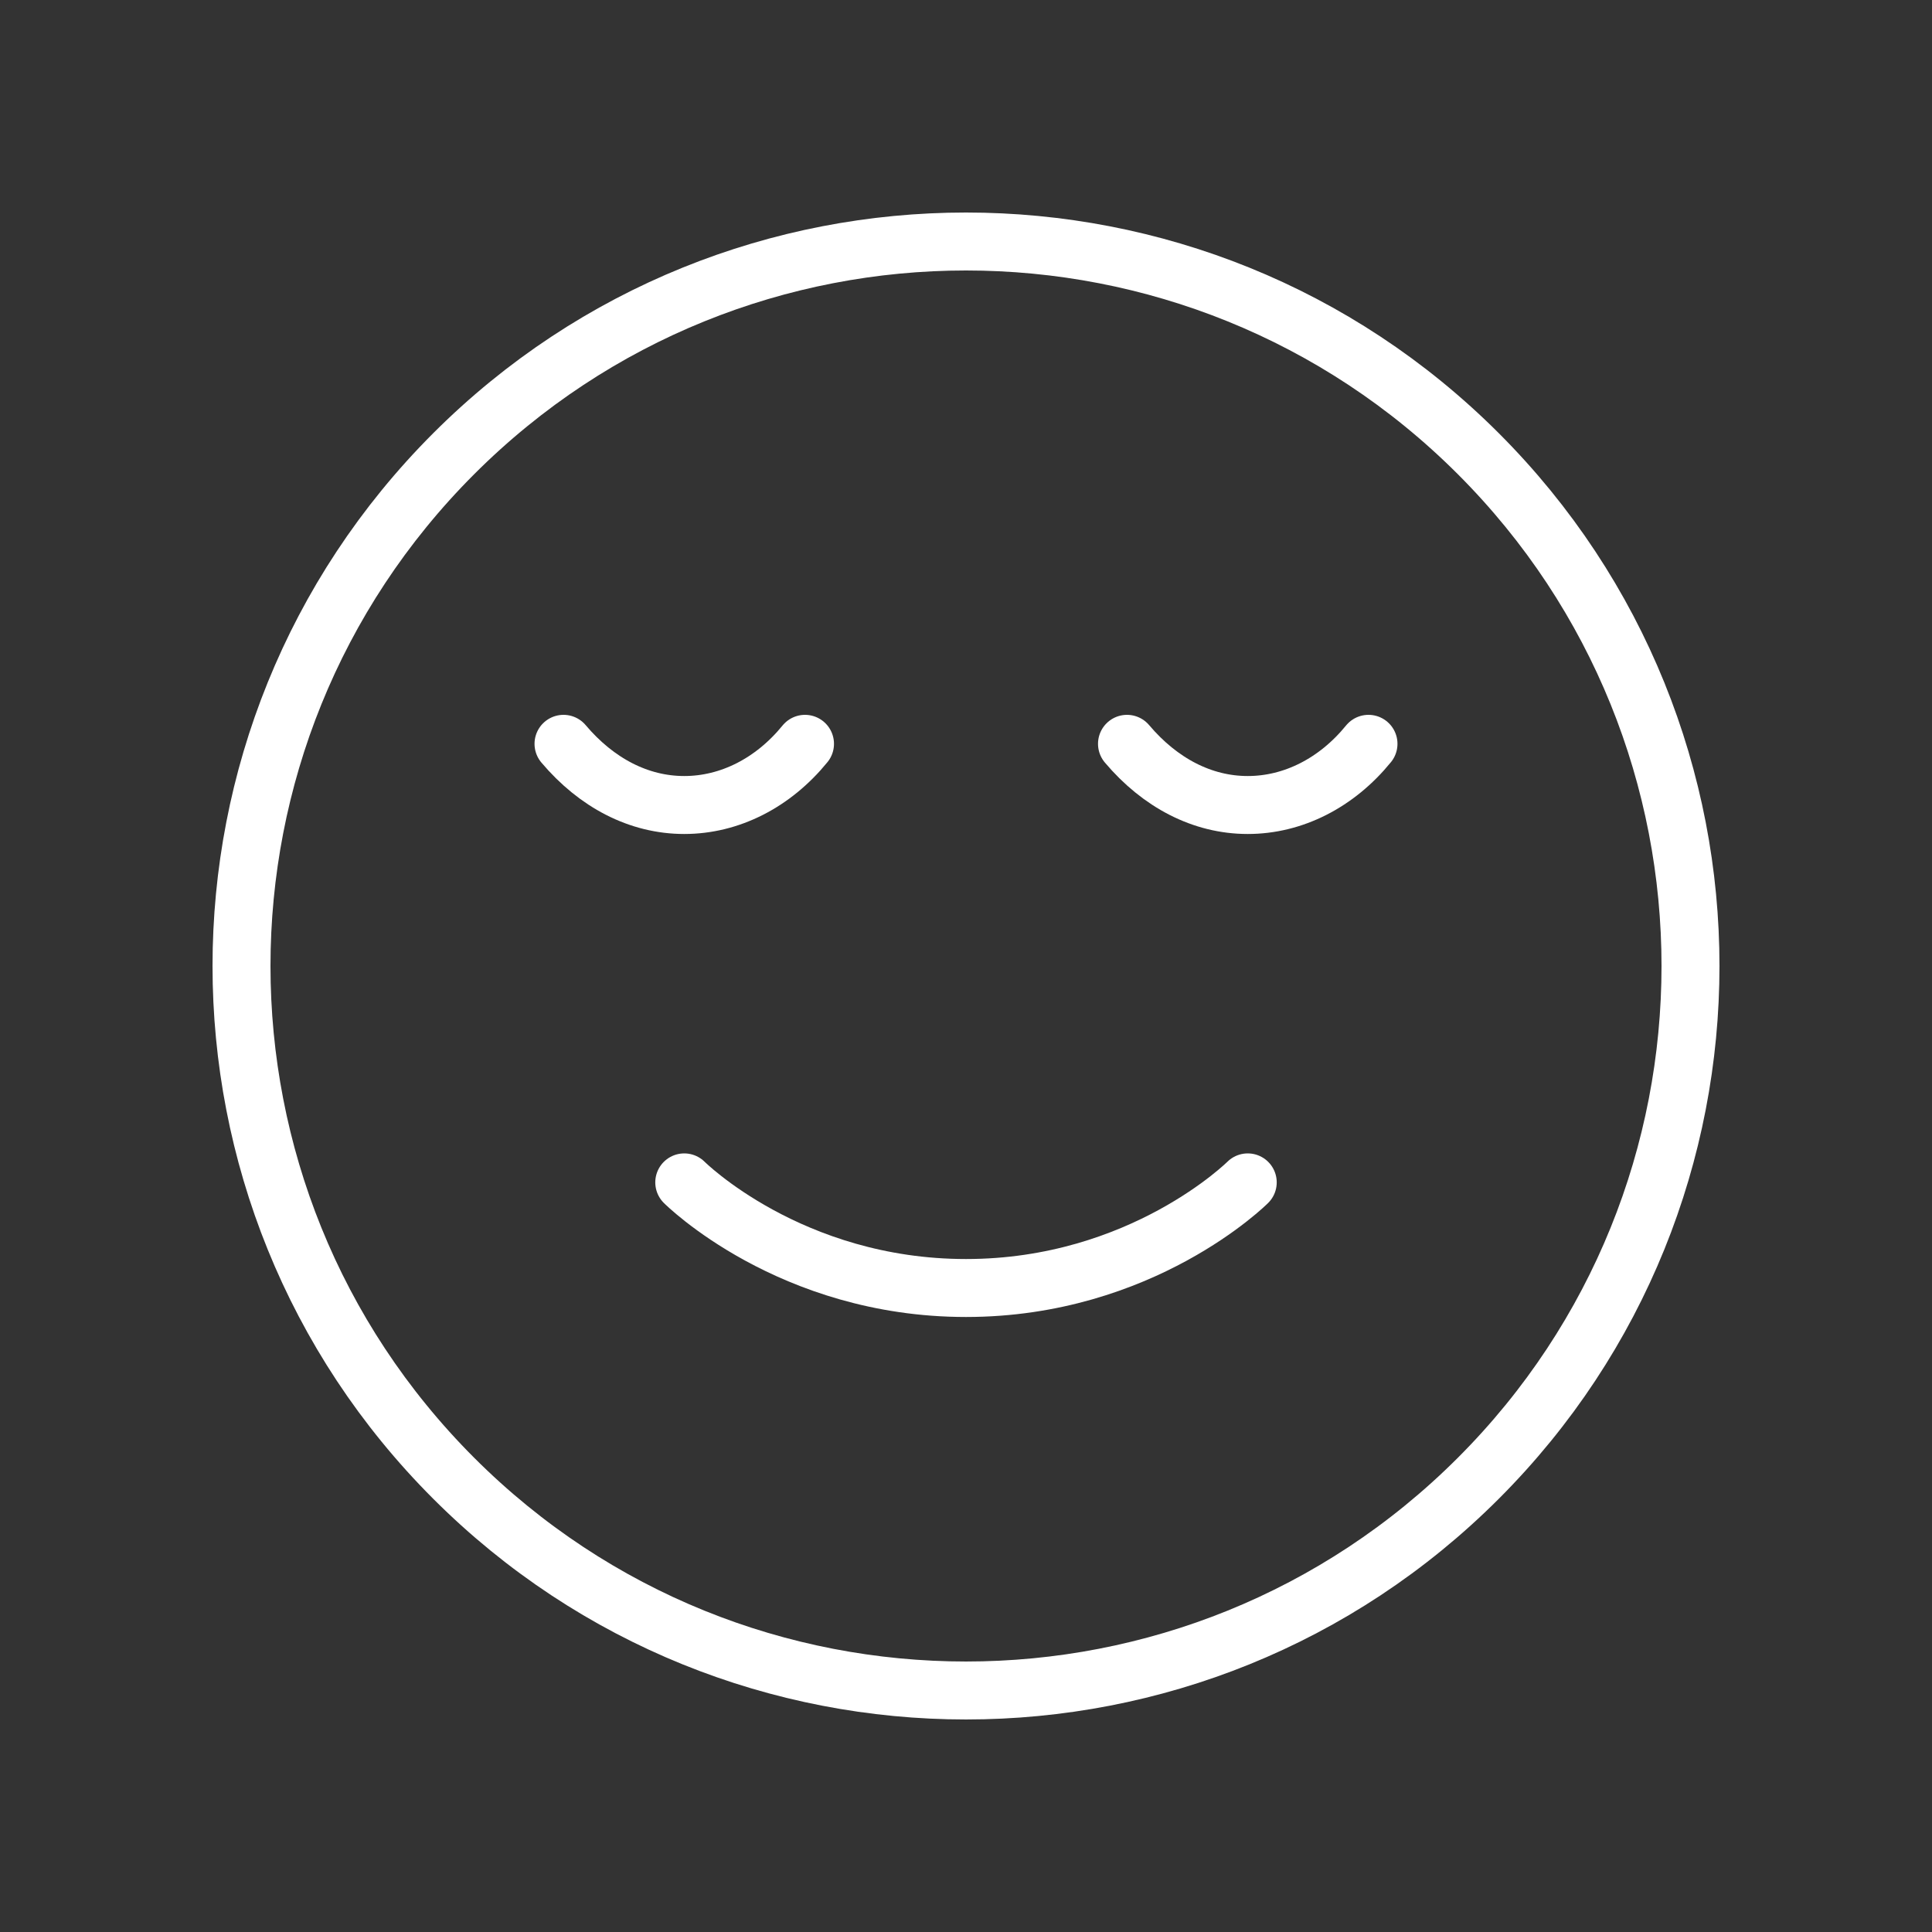 <svg width="100" height="100" viewBox="0 0 100 100" fill="none" xmlns="http://www.w3.org/2000/svg">
<rect x="0" y="0" width="100" height="100" fill="#333333" stroke="none"/>
<path d="M76.517 23.483C91.161 38.128 91.161 61.872 76.517 76.516C61.872 91.161 38.128 91.161 23.484 76.516C8.839 61.872 8.839 38.128 23.484 23.483C38.128 8.839 61.872 8.839 76.517 23.483Z" stroke="white" stroke-width="3" stroke-linecap="round" stroke-linejoin="round"/>
<path d="M70.833 38.5C69.187 40.521 66.937 41.667 64.583 41.667C62.229 41.667 60.042 40.521 58.333 38.5" stroke="white" stroke-width="3" stroke-linecap="round" stroke-linejoin="round"/>
<path d="M41.667 38.5C40.021 40.521 37.771 41.667 35.417 41.667C33.063 41.667 30.875 40.521 29.167 38.5" stroke="white" stroke-width="3" stroke-linecap="round" stroke-linejoin="round"/>
<path d="M64.583 61.2C64.583 61.2 59.113 66.667 50 66.667C40.883 66.667 35.417 61.2 35.417 61.2" stroke="white" stroke-width="3" stroke-linecap="round" stroke-linejoin="round"/>
</svg>
